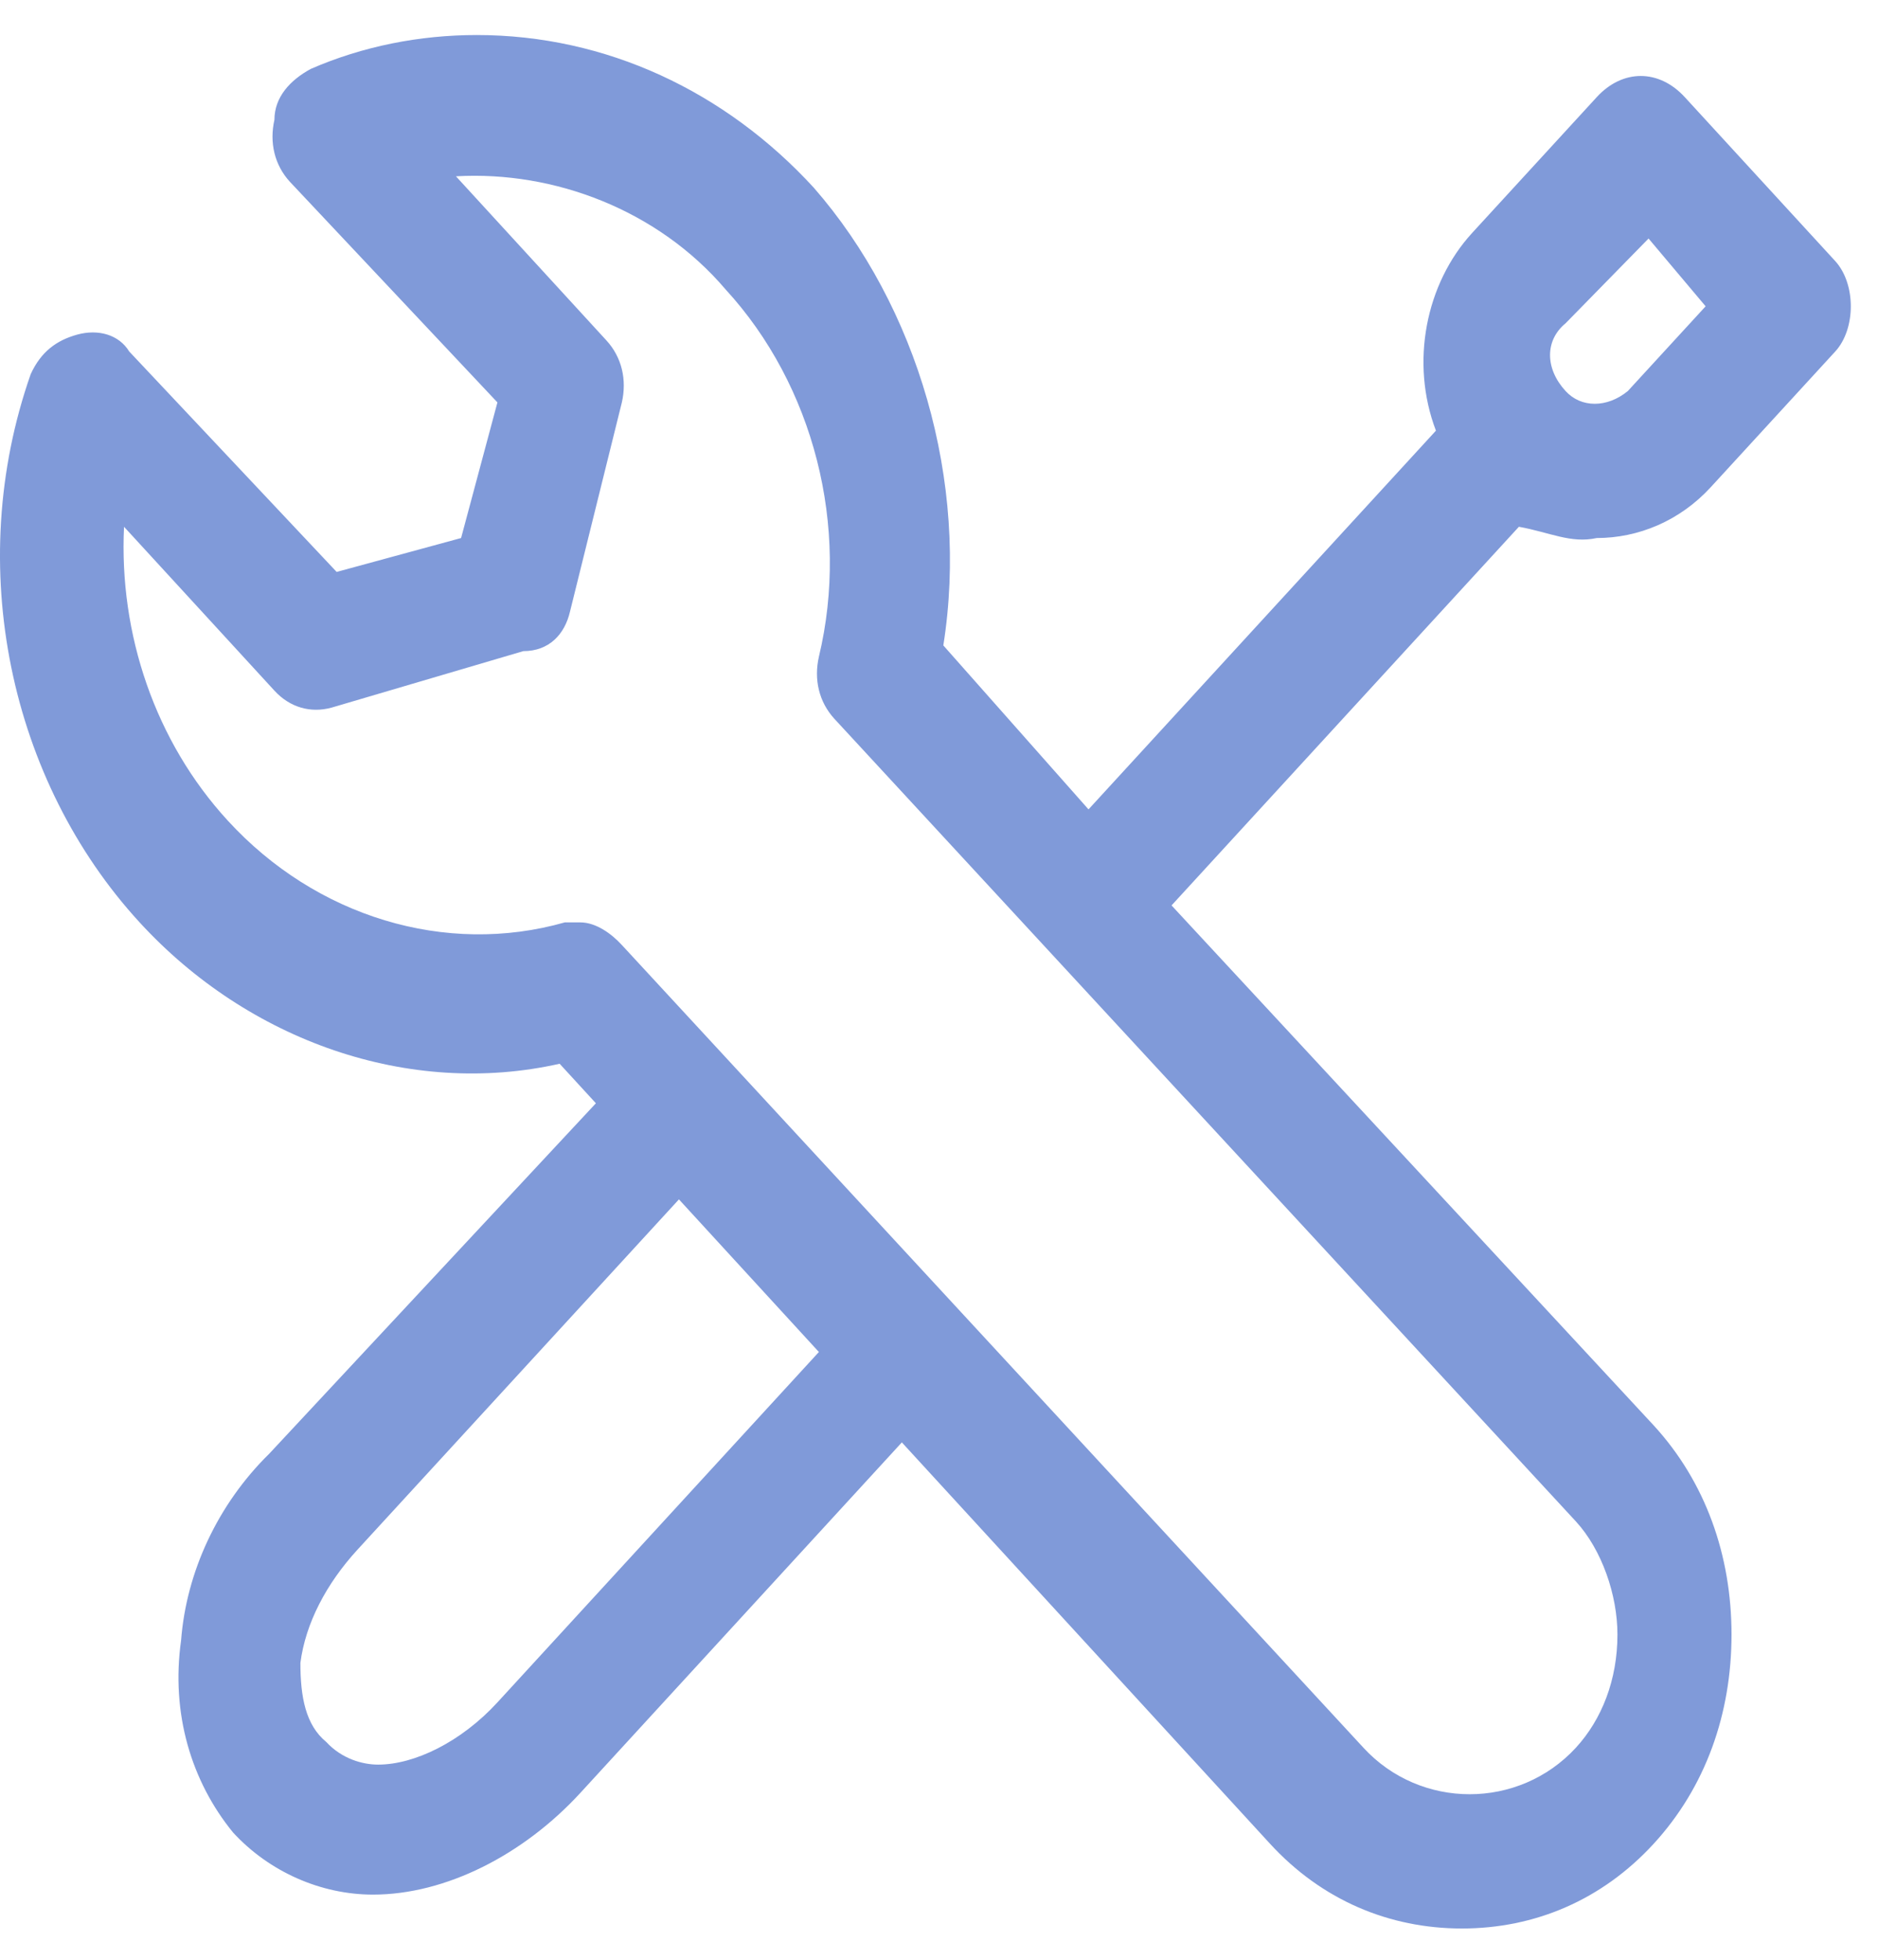 <svg width="23" height="24" viewBox="0 0 23 24" fill="none" xmlns="http://www.w3.org/2000/svg">
<path d="M19.555 6.589C20.063 6.589 20.571 6.381 20.952 5.966L22.476 4.305C22.603 4.167 22.667 3.959 22.667 3.751C22.667 3.544 22.603 3.336 22.476 3.197L20.634 1.19C20.317 0.844 19.872 0.844 19.555 1.19L18.031 2.851C17.459 3.474 17.269 4.443 17.586 5.274L13.331 9.912L11.553 7.904C11.871 5.897 11.236 3.751 9.966 2.298C8.886 1.121 7.425 0.429 5.838 0.429C5.139 0.429 4.441 0.567 3.806 0.844C3.552 0.982 3.361 1.19 3.361 1.467C3.298 1.744 3.361 2.021 3.552 2.228L6.092 4.928L5.647 6.589L4.123 7.004L1.583 4.305C1.456 4.097 1.202 4.028 0.948 4.097C0.694 4.167 0.503 4.305 0.376 4.582C-0.449 6.935 0.122 9.566 1.71 11.296C3.044 12.75 5.012 13.442 6.854 13.027L7.298 13.511L3.298 17.802C2.663 18.425 2.282 19.256 2.218 20.087C2.091 20.987 2.345 21.817 2.853 22.44C3.298 22.925 3.933 23.202 4.568 23.202C5.457 23.202 6.409 22.717 7.108 21.956L11.045 17.664L15.554 22.579C16.189 23.271 17.015 23.617 17.904 23.617C18.793 23.617 19.618 23.271 20.253 22.579C20.889 21.886 21.206 20.987 21.206 20.017C21.206 19.049 20.889 18.149 20.253 17.456L14.348 11.088L18.602 6.451C18.983 6.52 19.237 6.658 19.555 6.589ZM10.029 16.557L6.092 20.848C5.647 21.333 5.076 21.61 4.631 21.61C4.441 21.61 4.187 21.54 3.996 21.333C3.742 21.125 3.679 20.779 3.679 20.364C3.742 19.879 3.996 19.395 4.377 18.979L8.315 14.688L10.029 16.557ZM6.981 7.489L7.616 4.928C7.679 4.651 7.616 4.374 7.425 4.167L5.584 2.159C6.79 2.09 8.06 2.574 8.886 3.544C9.966 4.72 10.41 6.451 10.029 8.043C9.966 8.32 10.029 8.596 10.22 8.804L19.301 18.633C19.618 18.979 19.809 19.533 19.809 20.017C19.809 20.571 19.618 21.056 19.301 21.402C18.602 22.163 17.396 22.163 16.697 21.402L7.616 11.573C7.489 11.434 7.298 11.296 7.108 11.296C7.044 11.296 6.981 11.296 6.917 11.296C5.457 11.711 3.869 11.227 2.79 10.05C1.9 9.081 1.456 7.766 1.519 6.451L3.361 8.458C3.552 8.666 3.806 8.735 4.06 8.666L6.409 7.974C6.727 7.974 6.917 7.766 6.981 7.489ZM19.174 4.789C19.11 4.789 19.11 4.789 19.174 4.789C18.92 4.513 18.92 4.167 19.174 3.959L20.19 2.921L20.889 3.751L19.936 4.789C19.682 4.997 19.364 4.997 19.174 4.789Z" fill="#809AD9"/>
</svg>
